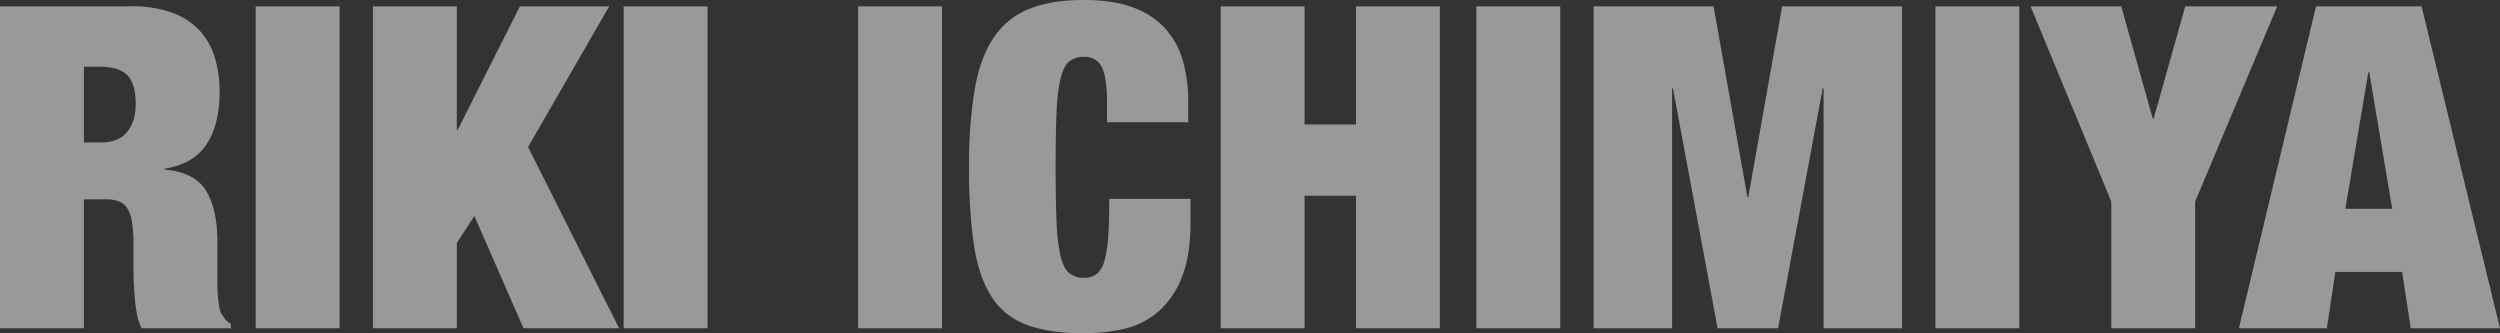<svg xmlns="http://www.w3.org/2000/svg" width="975.744" height="130.064" viewBox="0 0 975.744 130.064"><rect x="0" y="0" width="975.744" height="130.064" fill="#333333" stroke="none"/><path d="M-450.12-72.512V-102.08h6.336q7.392,0,10.648,3.344t3.256,11.264q0,6.688-3.344,10.824t-10.384,4.136Zm-32.736-53.152V0h32.736V-50.336h8.624a13.841,13.841,0,0,1,5.016.792,7.015,7.015,0,0,1,3.344,2.816,13.963,13.963,0,0,1,1.848,5.544,60.935,60.935,0,0,1,.528,8.8v8.448q0,1.936.088,5.016t.352,6.424a65.232,65.232,0,0,0,.88,6.688A21.8,21.8,0,0,0-427.592,0h34.848V-1.76a6.96,6.96,0,0,1-2.288-1.848q-.7-.968-1.408-2.024a11.521,11.521,0,0,1-.88-2.992,41.3,41.3,0,0,1-.528-4.312q-.176-2.376-.176-5.016v-15.84q0-12.672-4.4-19.888t-16.192-8.272V-62.3q11.264-1.76,16.368-9.5t5.1-20.416a46.365,46.365,0,0,0-1.848-13.376,26.858,26.858,0,0,0-5.984-10.648,27.265,27.265,0,0,0-10.736-6.952,45.665,45.665,0,0,0-15.928-2.464Zm99.792,0V0h32.736V-125.664Zm45.76,0V0h32.736V-33.264l6.864-10.56L-278.52,0h37.312L-276.76-70.752l31.68-54.912h-34.848L-304.216-77.44h-.352v-48.224Zm97.856,0V0h32.736V-125.664Zm91.52,0V0h32.736V-125.664Zm97.152,38.192v7.04H-19.1v-7.92a57,57,0,0,0-2.2-16.456,31.231,31.231,0,0,0-7.04-12.5,31.615,31.615,0,0,0-12.584-8.008q-7.744-2.816-18.832-2.816-12.672,0-21.3,3.432a29.845,29.845,0,0,0-13.9,11.176q-5.28,7.744-7.48,20.24a179.063,179.063,0,0,0-2.2,30.448,207.672,207.672,0,0,0,1.848,30.008q1.848,12.408,6.776,20.24A27.184,27.184,0,0,0-82.28-1.408q8.8,3.344,22.528,3.344A70.383,70.383,0,0,0-44.352.264,31.026,31.026,0,0,0-31.064-6.248a33.812,33.812,0,0,0,9.328-13.288q3.52-8.448,3.52-21.648v-9.328H-49.9q0,8.976-.44,14.872a45.8,45.8,0,0,1-1.5,9.416,9.629,9.629,0,0,1-2.992,5.016,7.824,7.824,0,0,1-4.928,1.5,8.6,8.6,0,0,1-5.9-1.936q-2.2-1.936-3.344-6.864a75.322,75.322,0,0,1-1.5-13.288q-.352-8.36-.352-21.032t.352-21.032a75.322,75.322,0,0,1,1.5-13.288q1.144-4.928,3.344-6.864a8.6,8.6,0,0,1,5.9-1.936,7.23,7.23,0,0,1,6.864,3.872Q-50.776-98.208-50.776-87.472Zm44.352-38.192V0H26.312V-51.744H46.376V0H79.112V-125.664H46.376v46.112H26.312v-46.112Zm99.792,0V0H126.1V-125.664Zm45.76,0V0h30.624V-93.632h.352L187.528,0h23.584l17.424-93.632h.352V0h30.624V-125.664H212.7L199.5-51.216h-.352l-13.2-74.448Zm133.408,0V0h32.736V-125.664Zm68.64,76.208V0h32.736V-49.456l32.032-76.208h-35.9L357.72-81.84h-.352l-12.32-43.824H309.672ZM441.5-99.968,432.52-46.64h18.3l-8.976-53.328Zm20.768-25.7L492.888,0H458.04L454.7-22H428.648L425.3,0h-34.32l30.1-125.664Z" transform="translate(482.856 128.128)" fill="#fff" opacity="0.5"/></svg>